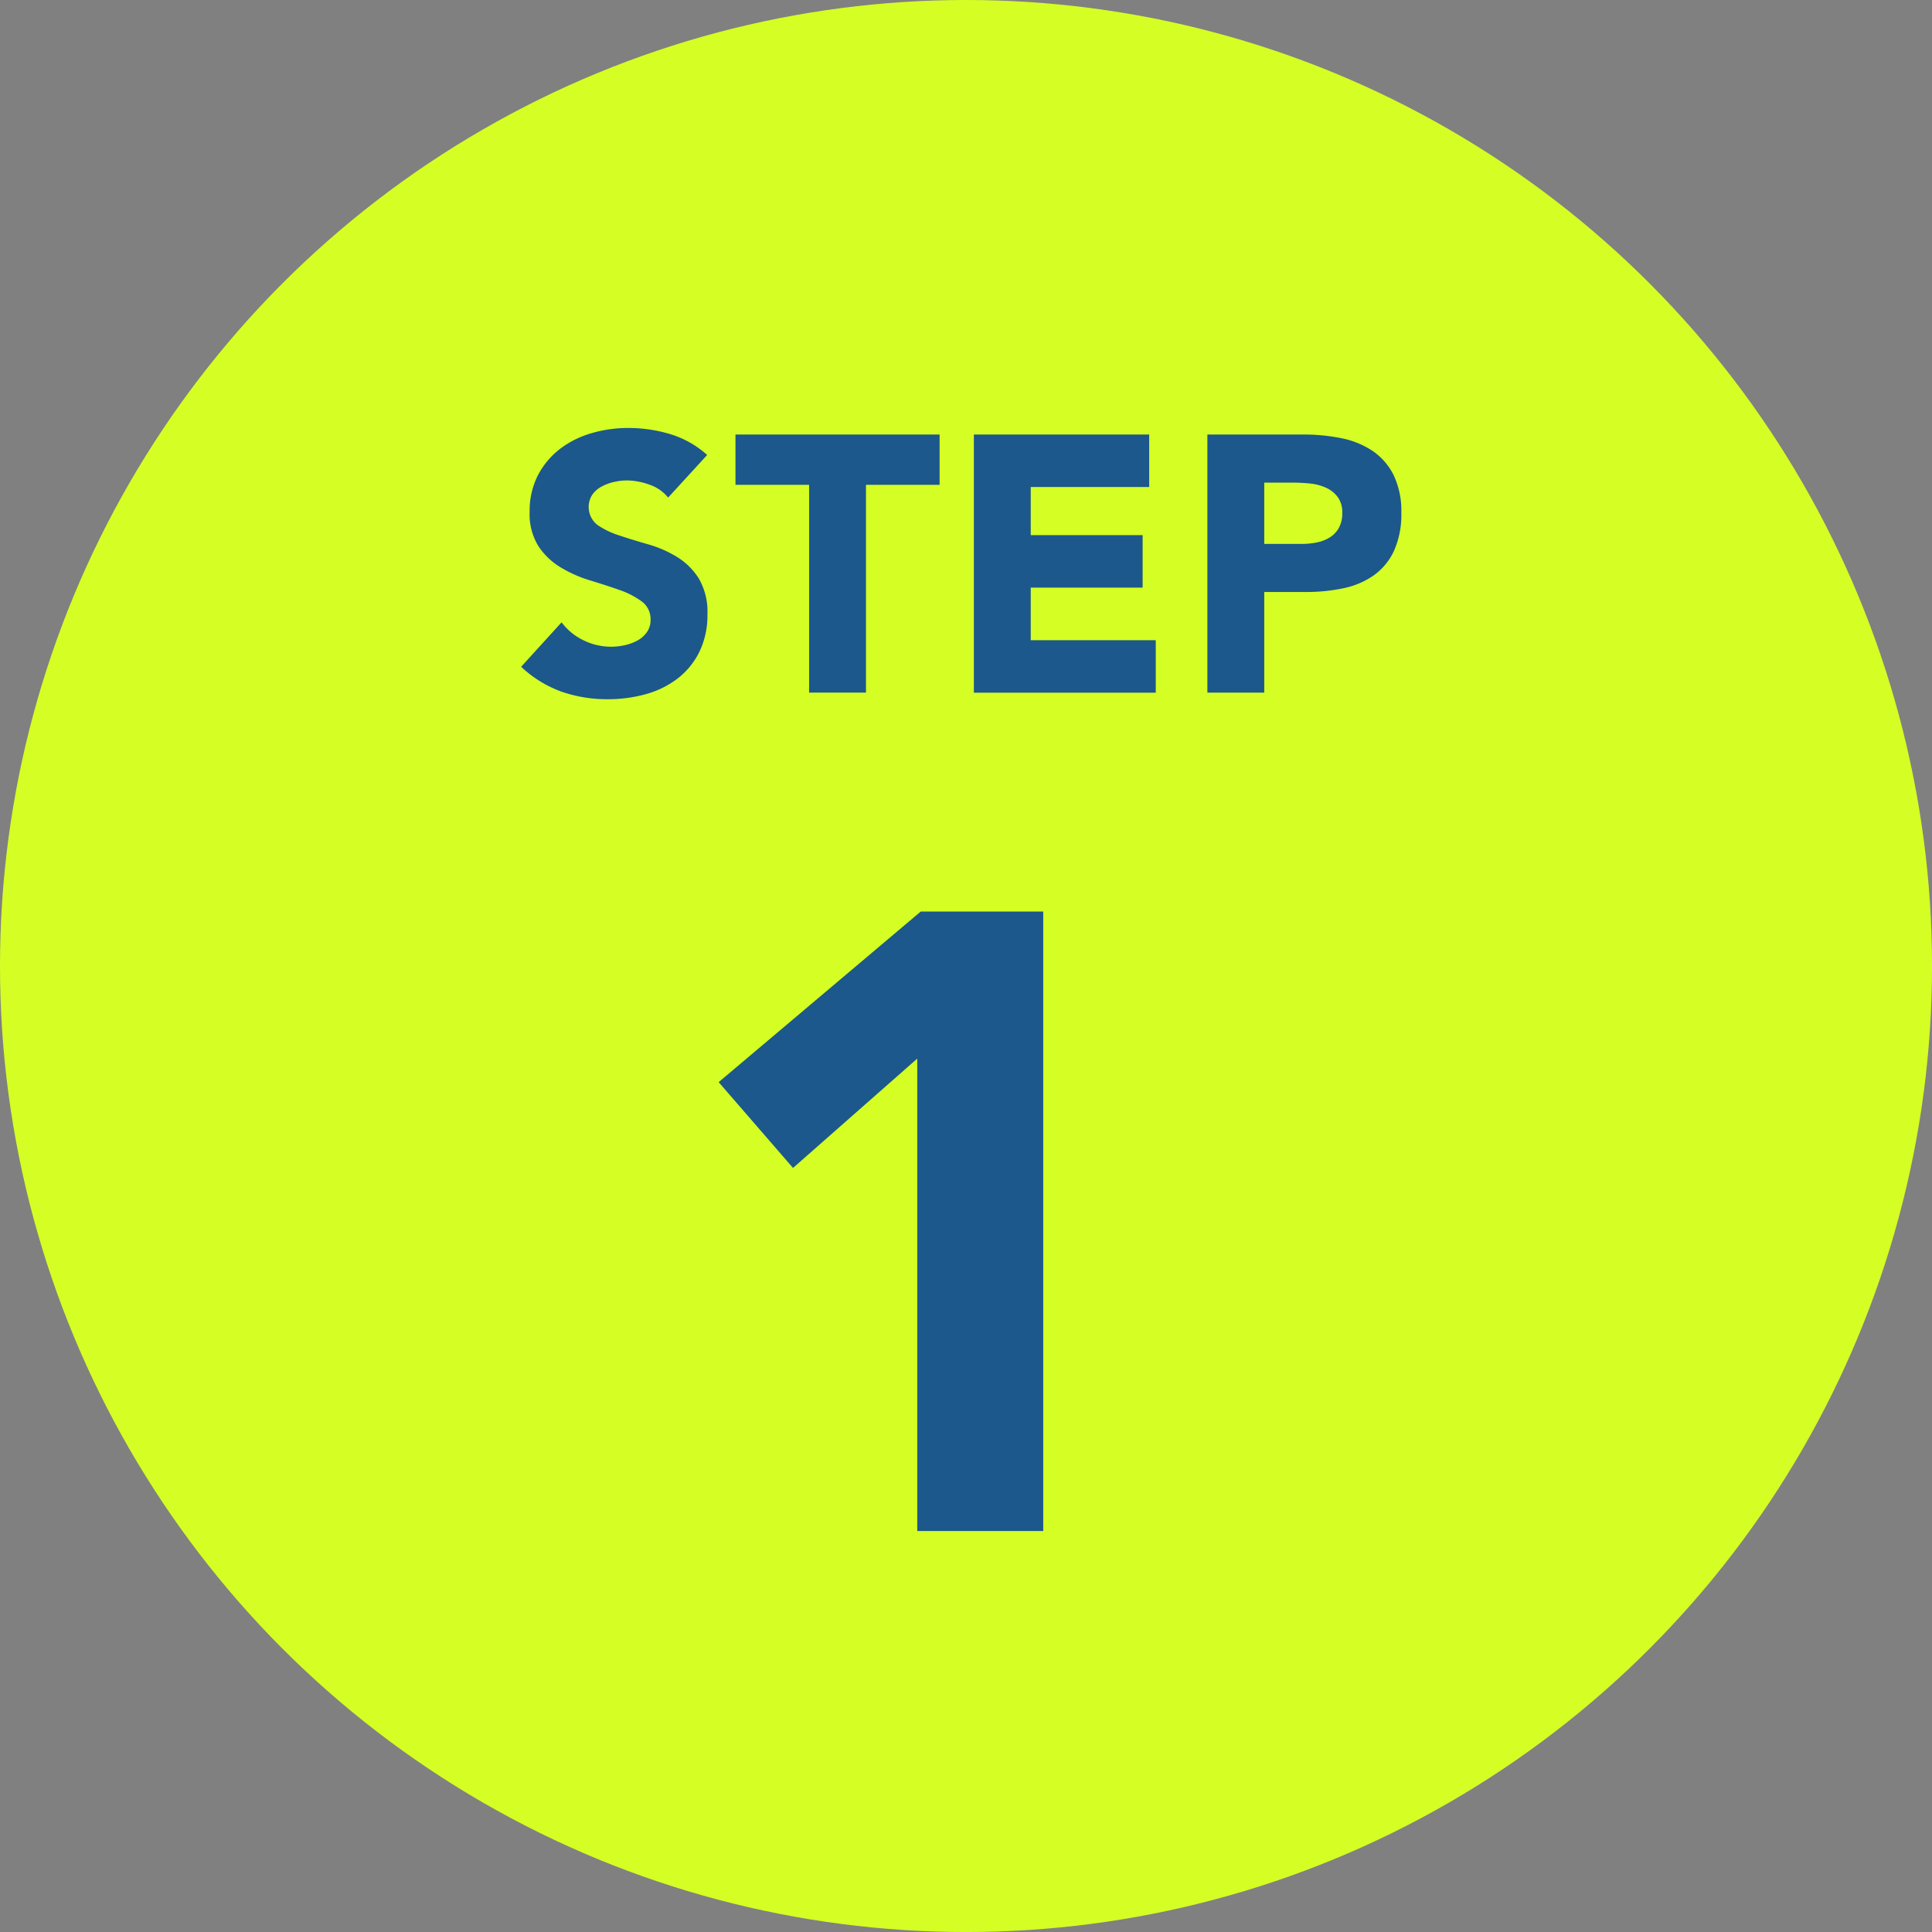<svg xmlns="http://www.w3.org/2000/svg" viewBox="0 0 87.817 87.817"><rect x="0" y="0" width="87.817" height="87.817" fill="#808080" stroke="none"/><defs><style>.cls-1{fill:#d5ff24;}.cls-2{isolation:isolate;}.cls-3{fill:#1c588b;}</style></defs><g id="レイヤー_2" data-name="レイヤー 2"><g id="レイヤー_1-2" data-name="レイヤー 1"><circle id="楕円形_451" data-name="楕円形 451" class="cls-1" cx="43.909" cy="43.909" r="43.909"/><g class="cls-2"><path class="cls-3" d="M30.369,22.617a1.841,1.841,0,0,0-.853-.588,3.062,3.062,0,0,0-1.019-.191,2.684,2.684,0,0,0-.58.067,2.224,2.224,0,0,0-.563.207,1.22,1.22,0,0,0-.431.373,1.034,1.034,0,0,0,.232,1.375,3.74,3.74,0,0,0,1,.48q.6.2,1.3.4a5.317,5.317,0,0,1,1.3.564,3.087,3.087,0,0,1,1,.977,2.982,2.982,0,0,1,.4,1.64,3.772,3.772,0,0,1-.365,1.707,3.452,3.452,0,0,1-.986,1.21,4.2,4.2,0,0,1-1.441.712,6.359,6.359,0,0,1-1.731.232,6.285,6.285,0,0,1-2.122-.348,5.317,5.317,0,0,1-1.822-1.126l1.839-2.022a2.676,2.676,0,0,0,1,.82,2.828,2.828,0,0,0,1.89.216A2.115,2.115,0,0,0,29,29.1a1.265,1.265,0,0,0,.414-.381.951.951,0,0,0,.157-.547.991.991,0,0,0-.406-.837,3.764,3.764,0,0,0-1.019-.522q-.612-.215-1.325-.431A5.913,5.913,0,0,1,25.5,25.8a3.194,3.194,0,0,1-1.019-.962,2.743,2.743,0,0,1-.406-1.573,3.534,3.534,0,0,1,.373-1.658,3.619,3.619,0,0,1,.994-1.193,4.323,4.323,0,0,1,1.433-.72,5.872,5.872,0,0,1,1.674-.241,6.574,6.574,0,0,1,1.922.282,4.437,4.437,0,0,1,1.673.945Z"/><path class="cls-3" d="M36.777,22.037H33.43V19.751h9.279v2.286H39.362v9.445H36.777Z"/><path class="cls-3" d="M44.266,19.751h7.97v2.386H46.851v2.187h5.086V26.71H46.851V29.1h5.683v2.386H44.266Z"/><path class="cls-3" d="M54.88,19.751h4.358a8.649,8.649,0,0,1,1.723.165,3.937,3.937,0,0,1,1.416.572,2.894,2.894,0,0,1,.962,1.093,3.754,3.754,0,0,1,.356,1.732,3.989,3.989,0,0,1-.332,1.723,2.821,2.821,0,0,1-.911,1.11,3.7,3.7,0,0,1-1.375.589,8.127,8.127,0,0,1-1.724.174H57.465v4.573H54.88Zm2.585,4.971h1.723a3.277,3.277,0,0,0,.671-.067,1.793,1.793,0,0,0,.58-.224,1.187,1.187,0,0,0,.414-.43,1.363,1.363,0,0,0,.158-.688,1.166,1.166,0,0,0-.208-.721,1.369,1.369,0,0,0-.53-.422,2.284,2.284,0,0,0-.72-.191,7.565,7.565,0,0,0-.763-.041H57.465Z"/></g><g class="cls-2"><path class="cls-3" d="M41.693,48.118l-5.647,4.97-3.38-3.9,9.186-7.755h5.567V69.591H41.693Z"/></g></g></g></svg>